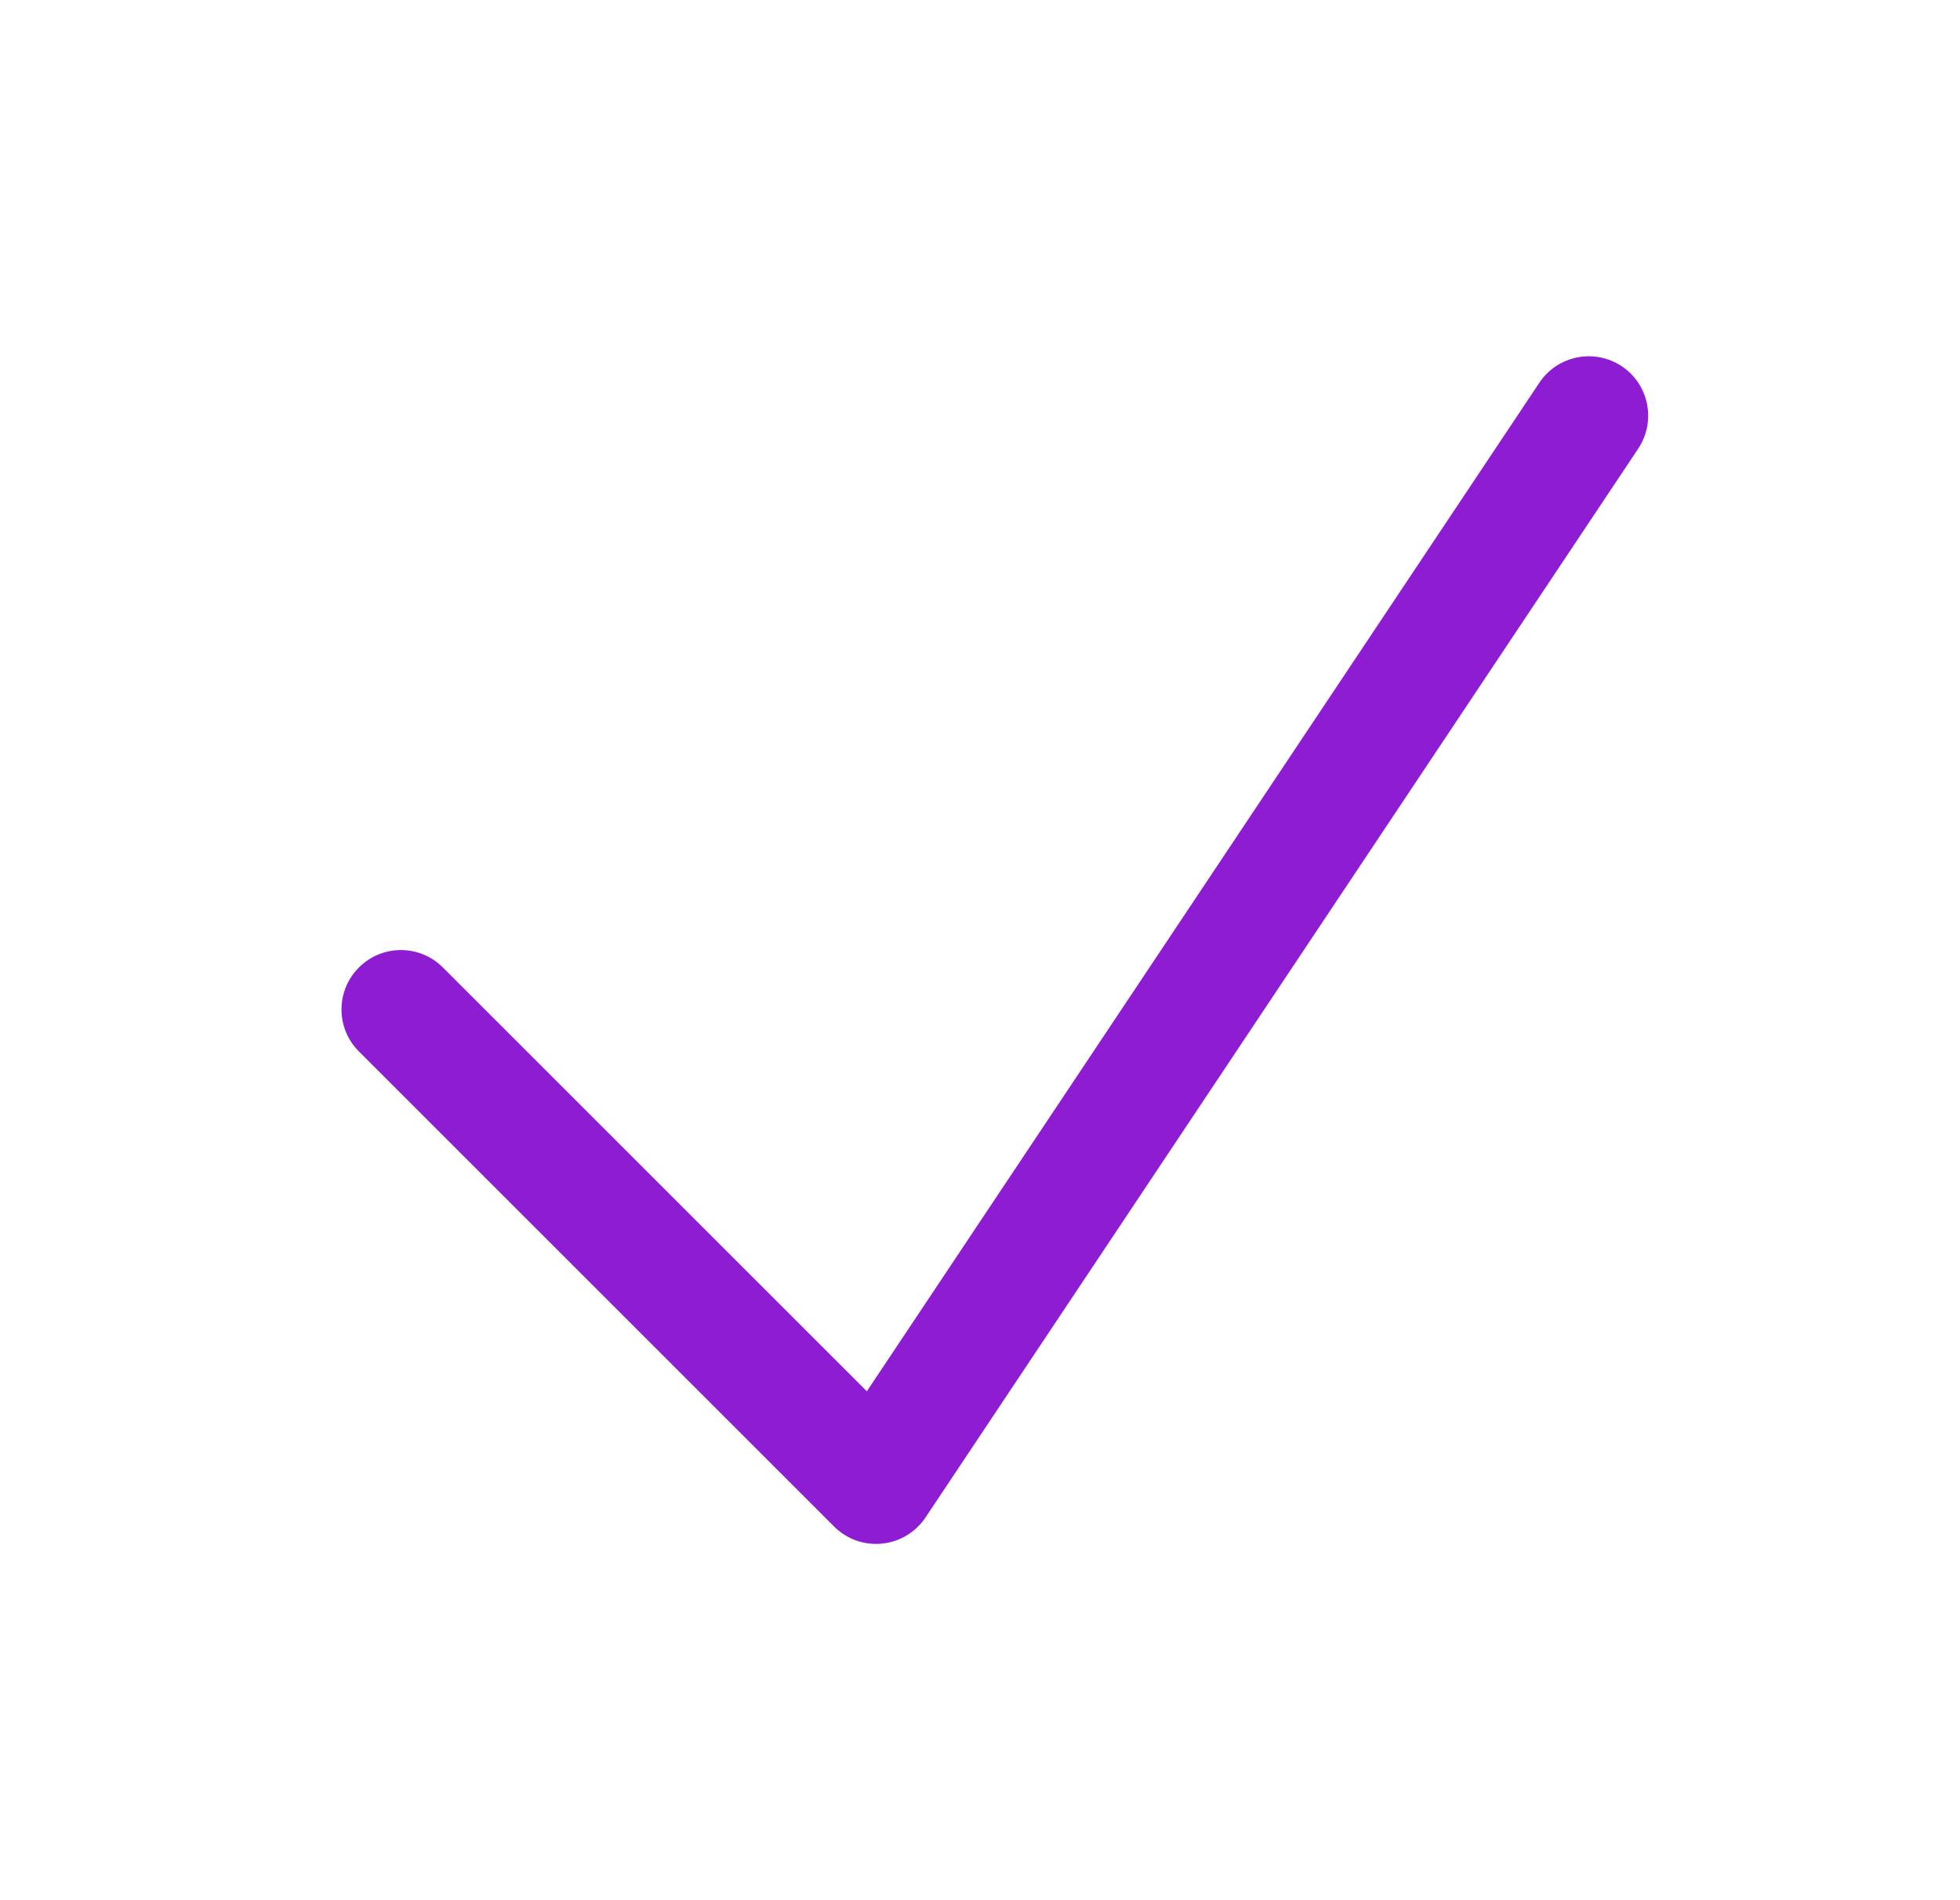<?xml version="1.0" encoding="UTF-8"?> <svg xmlns="http://www.w3.org/2000/svg" width="33" height="32" viewBox="0 0 33 32" fill="none"><path fill-rule="evenodd" clip-rule="evenodd" d="M27.305 6.168C27.764 6.474 27.888 7.095 27.582 7.555L15.582 25.555C15.416 25.804 15.147 25.966 14.848 25.995C14.55 26.025 14.255 25.919 14.043 25.707L6.043 17.707C5.652 17.317 5.652 16.683 6.043 16.293C6.433 15.902 7.067 15.902 7.457 16.293L14.595 23.43L25.918 6.445C26.224 5.986 26.845 5.862 27.305 6.168Z" fill="#8D1CD3"></path></svg> 